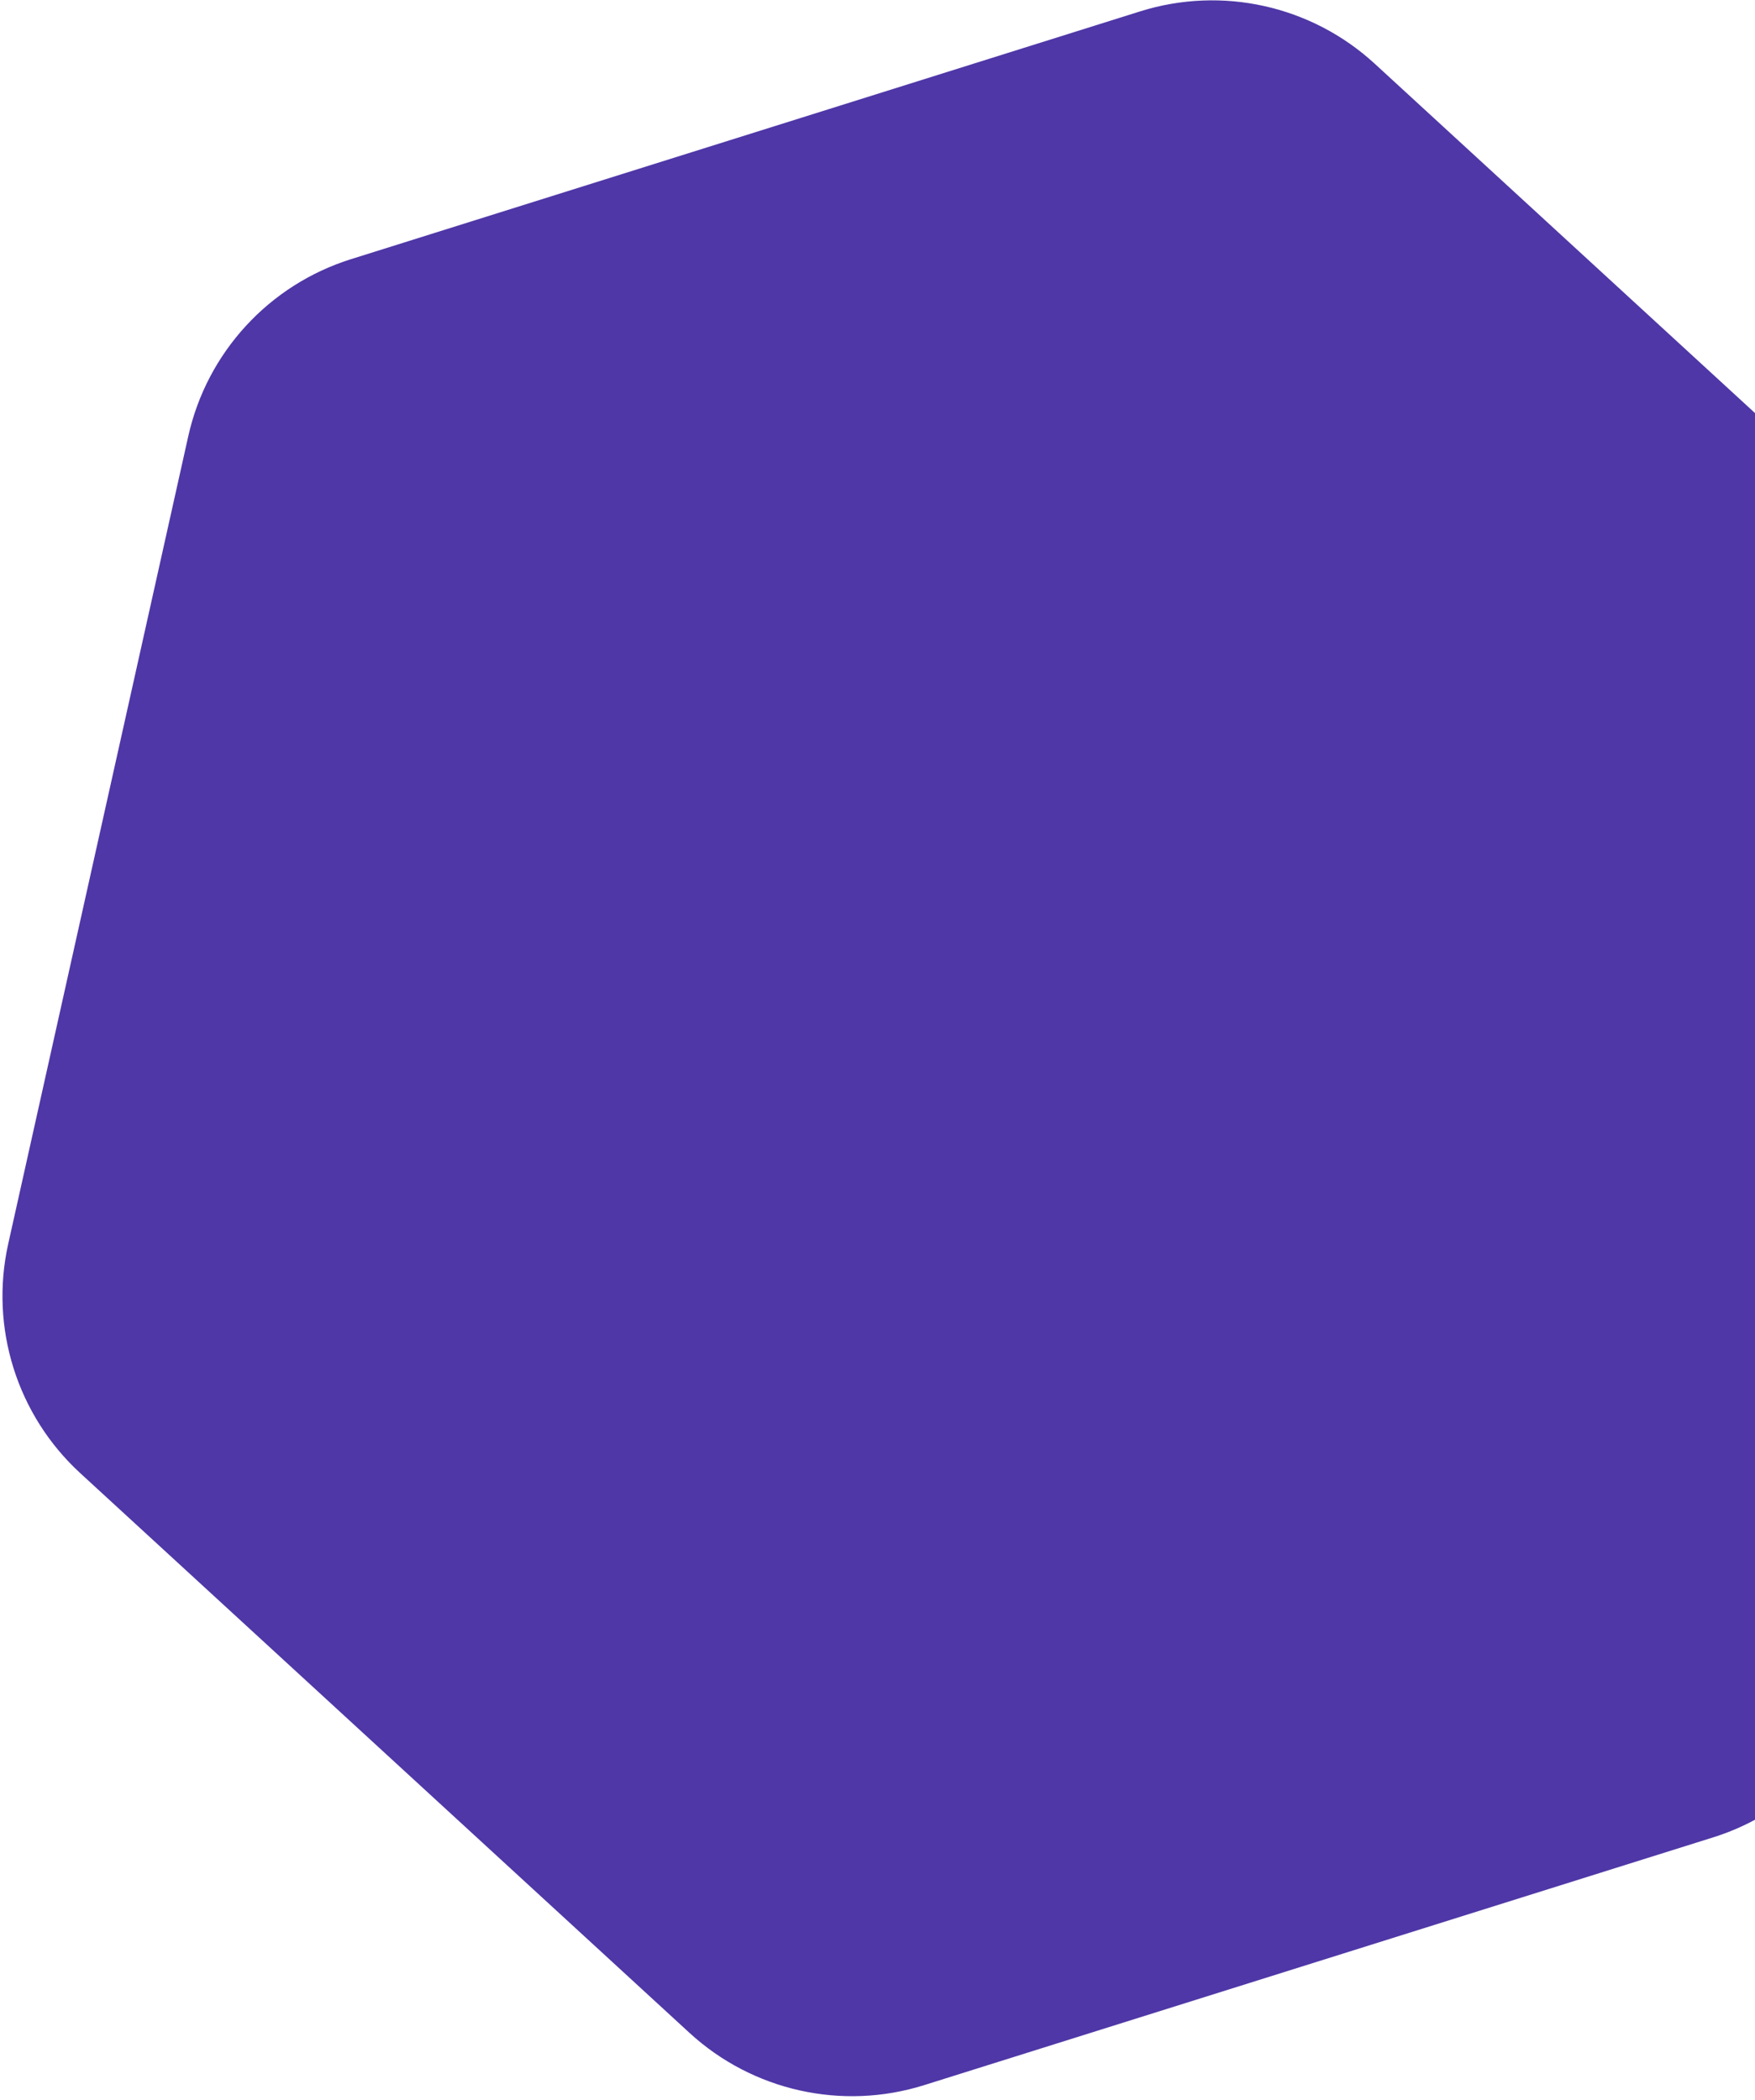 <?xml version="1.0" encoding="UTF-8"?> <svg xmlns="http://www.w3.org/2000/svg" width="219" height="262" viewBox="0 0 219 262" fill="none"> <path d="M23.491 54.434C25.824 43.973 33.56 35.551 43.786 32.341L142.266 1.421C152.492 -1.79 163.654 0.699 171.547 7.95L247.565 77.776C255.458 85.027 258.884 95.938 256.551 106.399L234.088 207.145C231.756 217.606 224.02 226.028 213.794 229.239L115.314 260.159C105.088 263.369 93.926 260.881 86.033 253.63L10.015 183.803C2.122 176.553 -1.304 165.642 1.028 155.181L23.491 54.434Z" fill="#4F37A7"></path> </svg> 